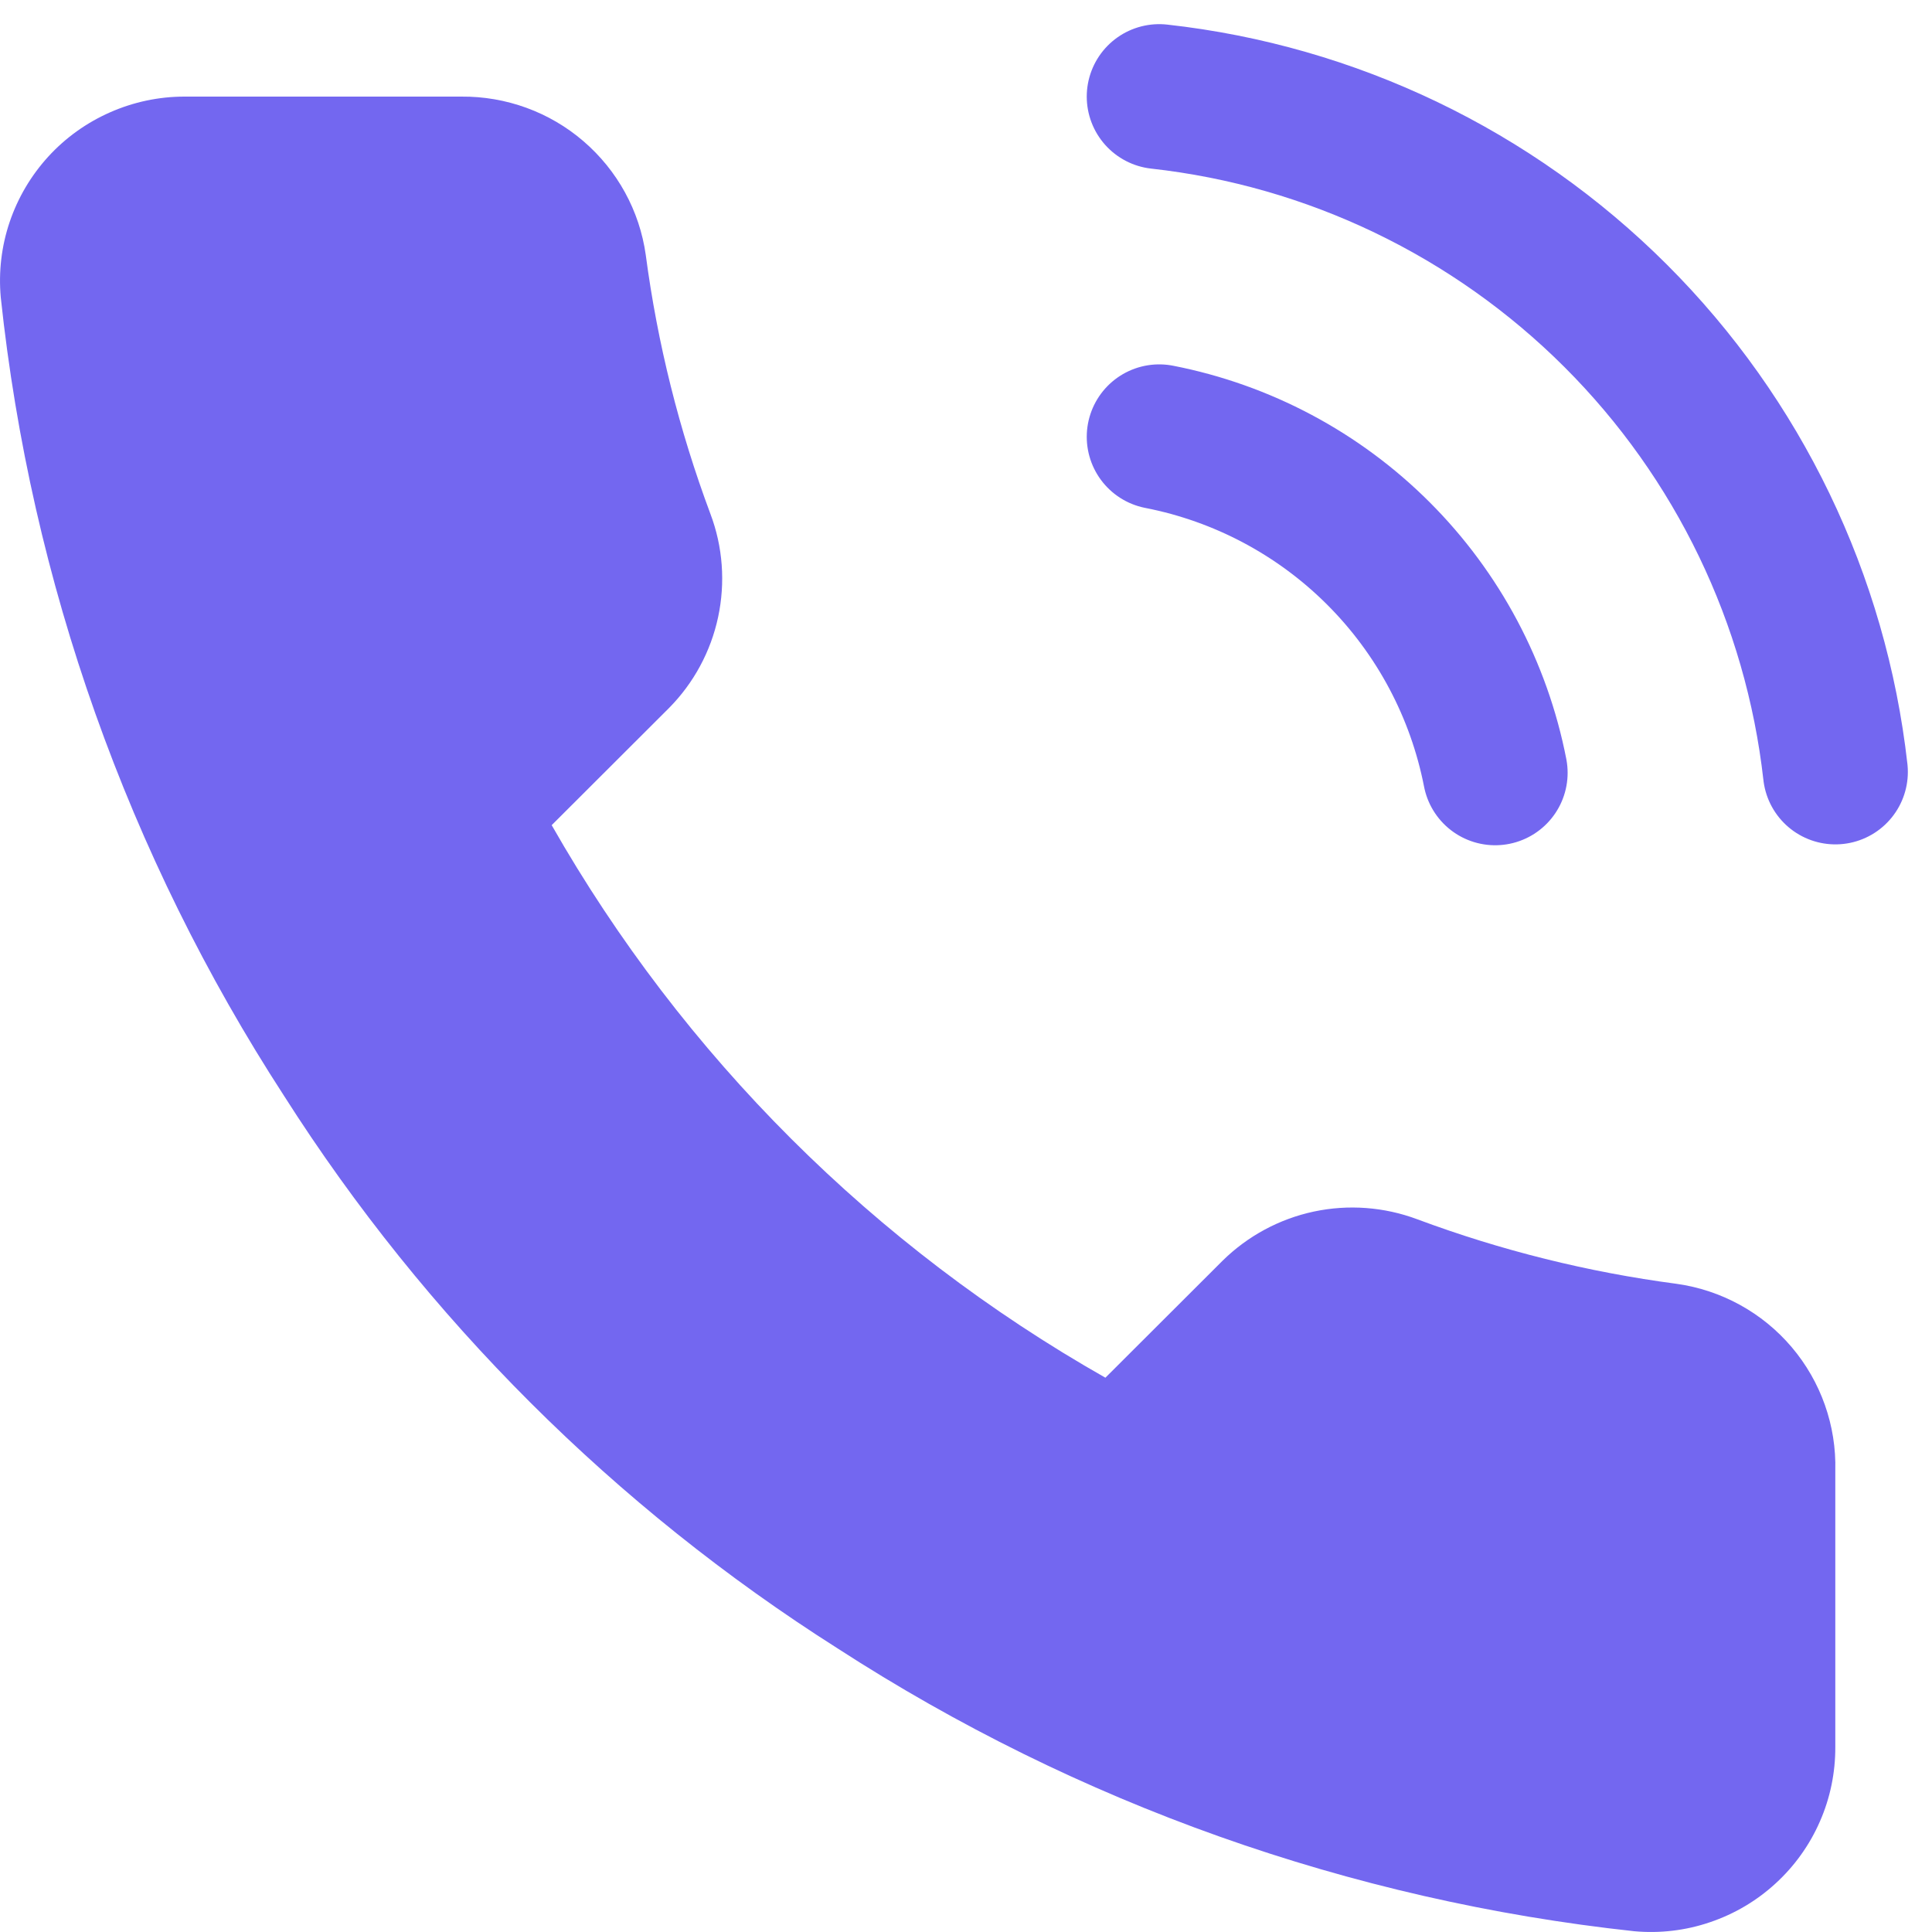 <svg width="20" height="20" viewBox="0 0 20 20" fill="none" xmlns="http://www.w3.org/2000/svg">
<path d="M18.999 15.225V18.085C19 18.351 18.946 18.614 18.839 18.857C18.733 19.1 18.576 19.319 18.38 19.498C18.184 19.678 17.953 19.814 17.701 19.899C17.449 19.985 17.182 20.016 16.917 19.992C13.977 19.674 11.153 18.671 8.672 17.065C6.364 15.601 4.407 13.648 2.941 11.345C1.326 8.857 0.321 6.026 0.008 3.079C-0.016 2.815 0.015 2.549 0.1 2.298C0.185 2.047 0.321 1.817 0.5 1.621C0.678 1.426 0.896 1.27 1.139 1.163C1.381 1.056 1.644 1 1.909 1H4.775C5.238 0.996 5.688 1.159 6.039 1.461C6.391 1.763 6.621 2.182 6.685 2.64C6.806 3.555 7.031 4.454 7.354 5.319C7.483 5.66 7.51 6.031 7.434 6.388C7.358 6.744 7.181 7.072 6.924 7.331L5.711 8.542C7.071 10.929 9.051 12.905 11.443 14.262L12.656 13.051C12.916 12.795 13.244 12.618 13.601 12.542C13.958 12.466 14.33 12.494 14.672 12.622C15.539 12.945 16.439 13.169 17.356 13.29C17.82 13.355 18.244 13.588 18.547 13.945C18.85 14.302 19.011 14.758 18.999 15.225Z" fill="#7367F0"/>
<path d="M12 4.522C12.86 4.69 13.65 5.11 14.27 5.73C14.89 6.35 15.31 7.14 15.478 8M12 1C13.787 1.198 15.453 1.999 16.725 3.269C17.997 4.539 18.799 6.205 19 7.991" stroke="#7367F0" stroke-width="1.5" stroke-linecap="round" stroke-linejoin="round"/>
</svg>
